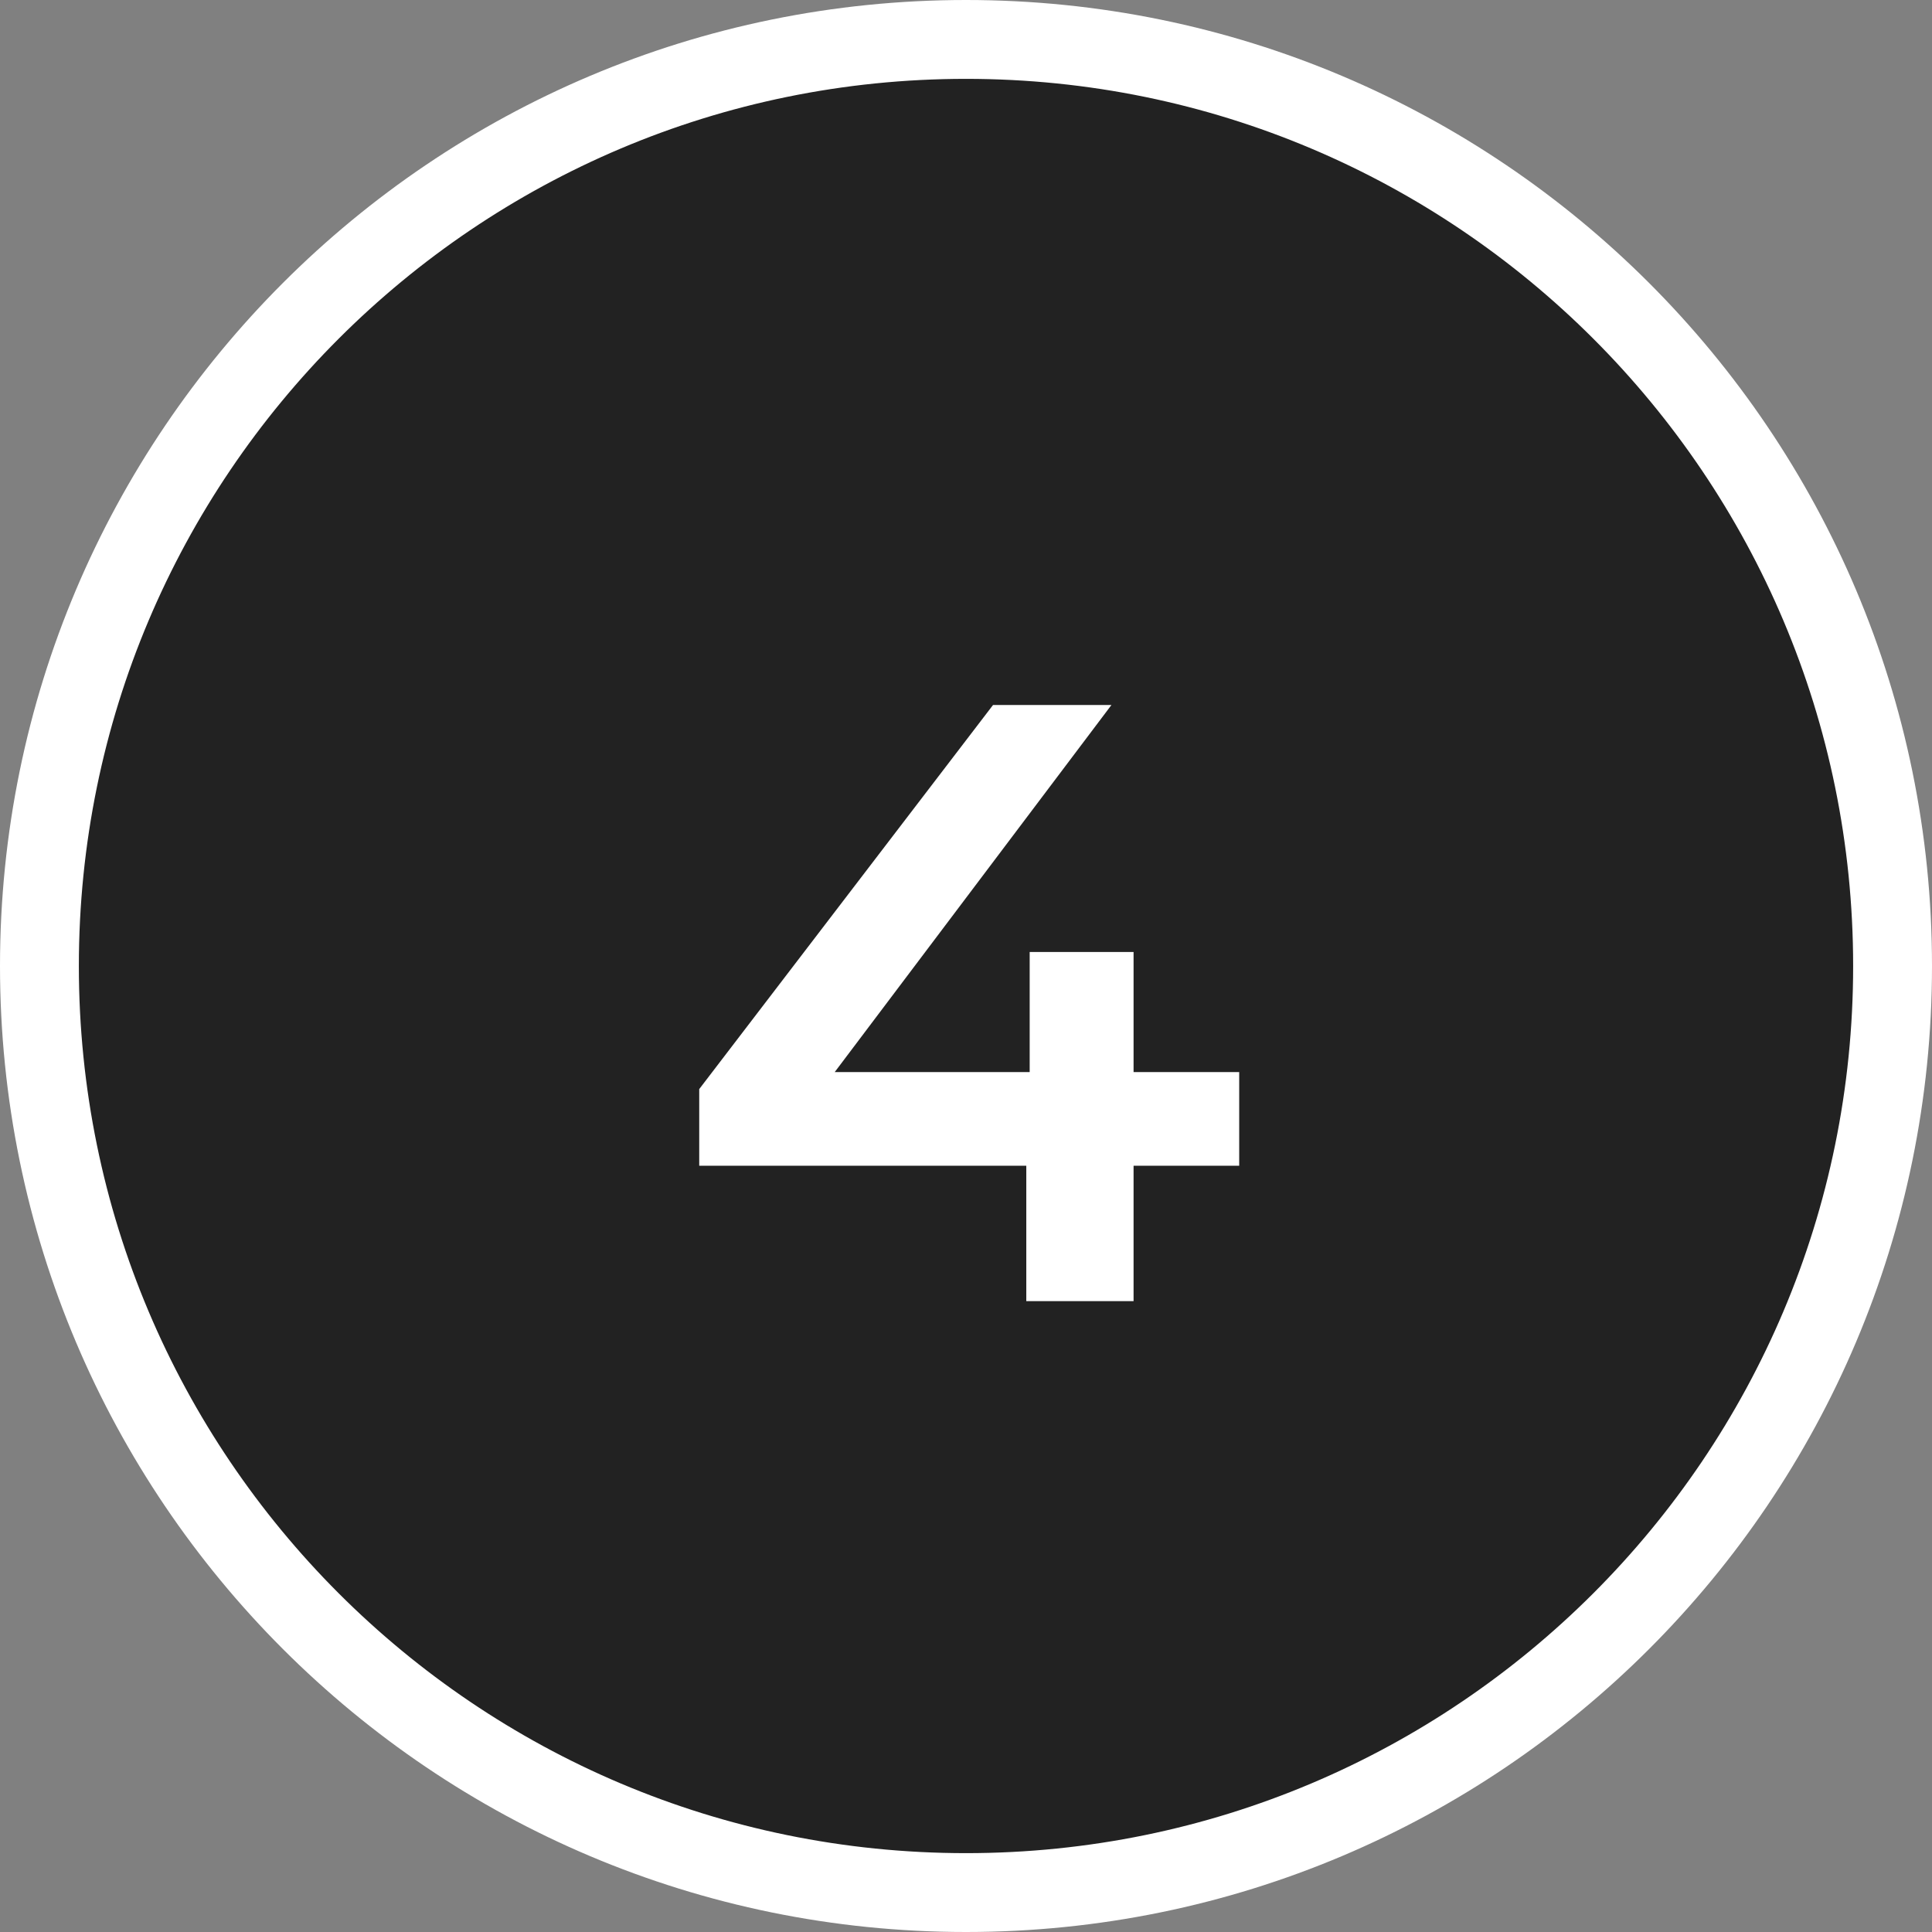 <svg width="49" height="49" viewBox="0 0 49 49" fill="none" xmlns="http://www.w3.org/2000/svg">
<rect x="0" y="0" width="49" height="49" fill="#808080" stroke="none"/>
<g clip-path="url(#clip0_46_18)">
<path d="M24.5 1C37.479 1 48 11.521 48 24.5C48 37.479 37.479 48 24.5 48C11.521 48 1 37.479 1 24.5C1 11.521 11.521 1 24.5 1Z" fill="#222222" stroke="white" stroke-width="2"/>
<path d="M17.734 29.566V27.622L25.186 17.88H28.189L20.845 27.622L19.441 27.19H31.429V29.566H17.734ZM26.029 33V29.566L26.115 27.19V24.144H28.75V33H26.029Z" fill="white"/>
</g>
<defs>
<clipPath id="clip0_46_18">
<rect width="49" height="49" fill="white"/>
</clipPath>
</defs>
</svg>
